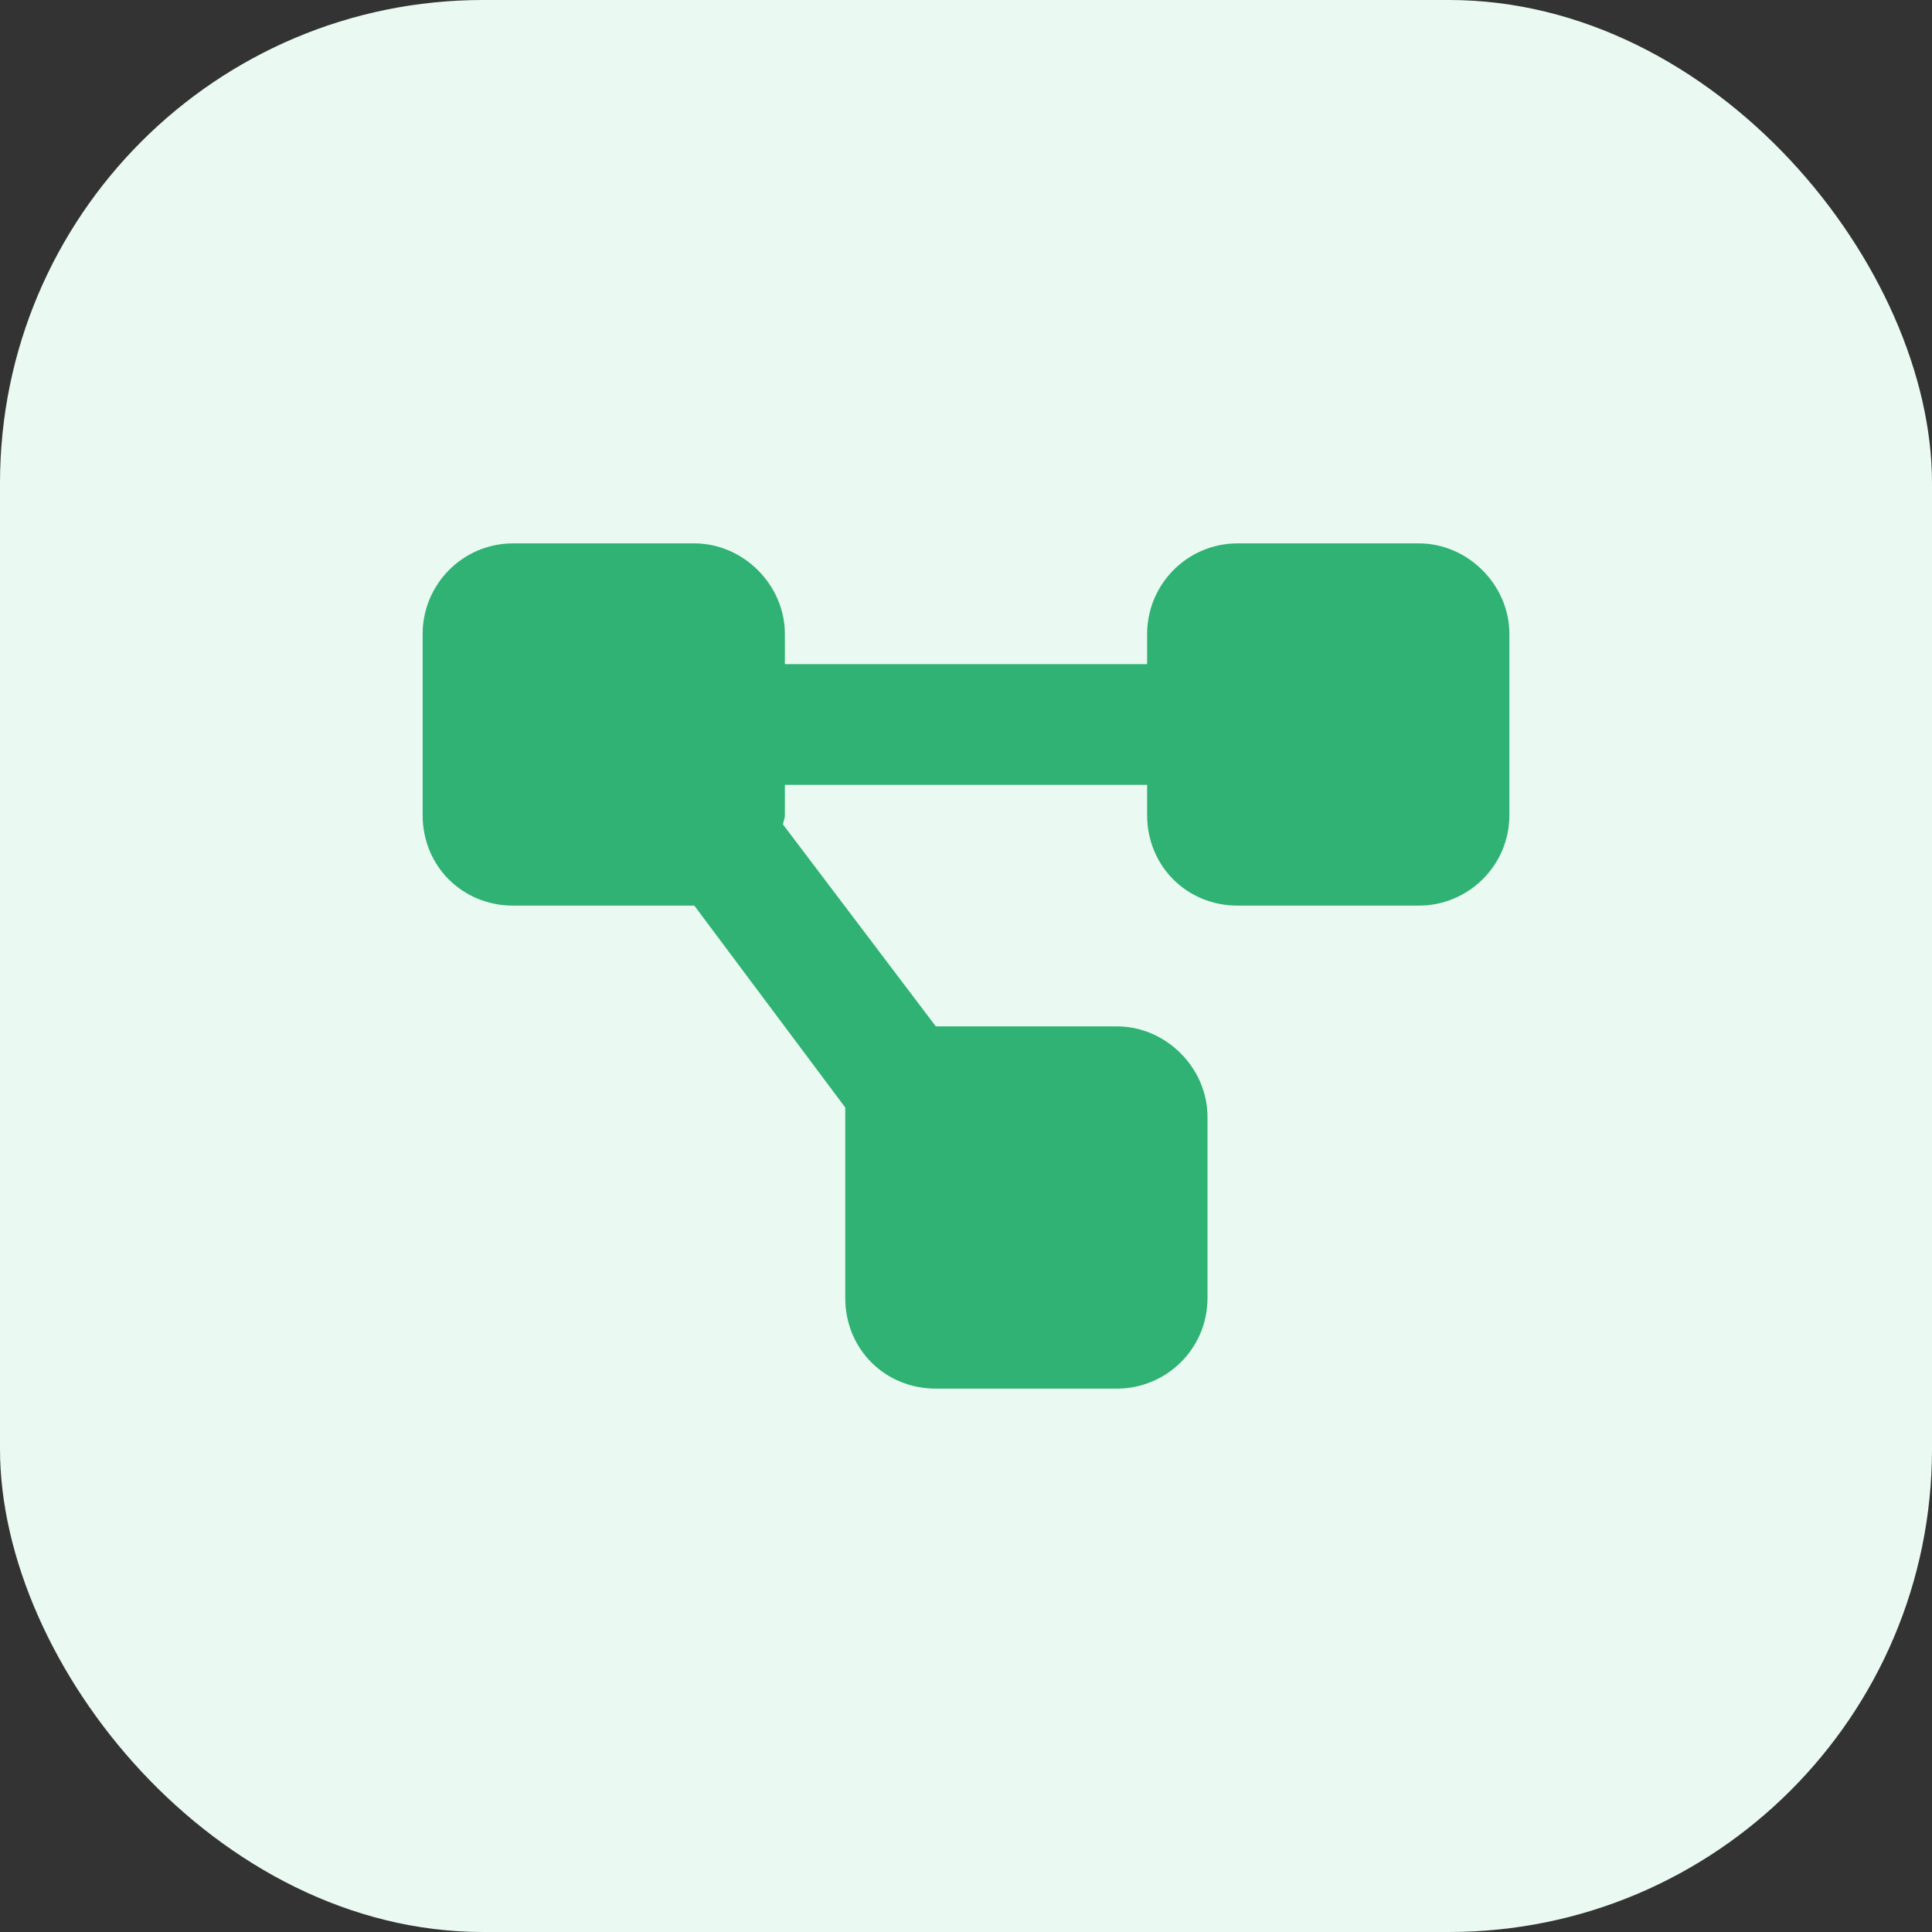 <svg width="64" height="64" viewBox="0 0 64 64" fill="none" xmlns="http://www.w3.org/2000/svg">
<rect x="0" y="0" width="64" height="64" fill="#333333" stroke="none"/>
<rect width="64" height="64" rx="16" fill="#EAFAF3"/>
<path d="M14 21C14 19.375 15.312 18 17 18H23C24.625 18 26 19.375 26 21V22H38V21C38 19.375 39.312 18 41 18H47C48.625 18 50 19.375 50 21V27C50 28.688 48.625 30 47 30H41C39.312 30 38 28.688 38 27V26H26V27C26 27.125 25.938 27.25 25.938 27.312L31 34H37C38.625 34 40 35.375 40 37V43C40 44.688 38.625 46 37 46H31C29.312 46 28 44.688 28 43V37C28 36.938 28 36.812 28 36.688L23 30H17C15.312 30 14 28.688 14 27V21Z" fill="#2FB273"/>
</svg>

